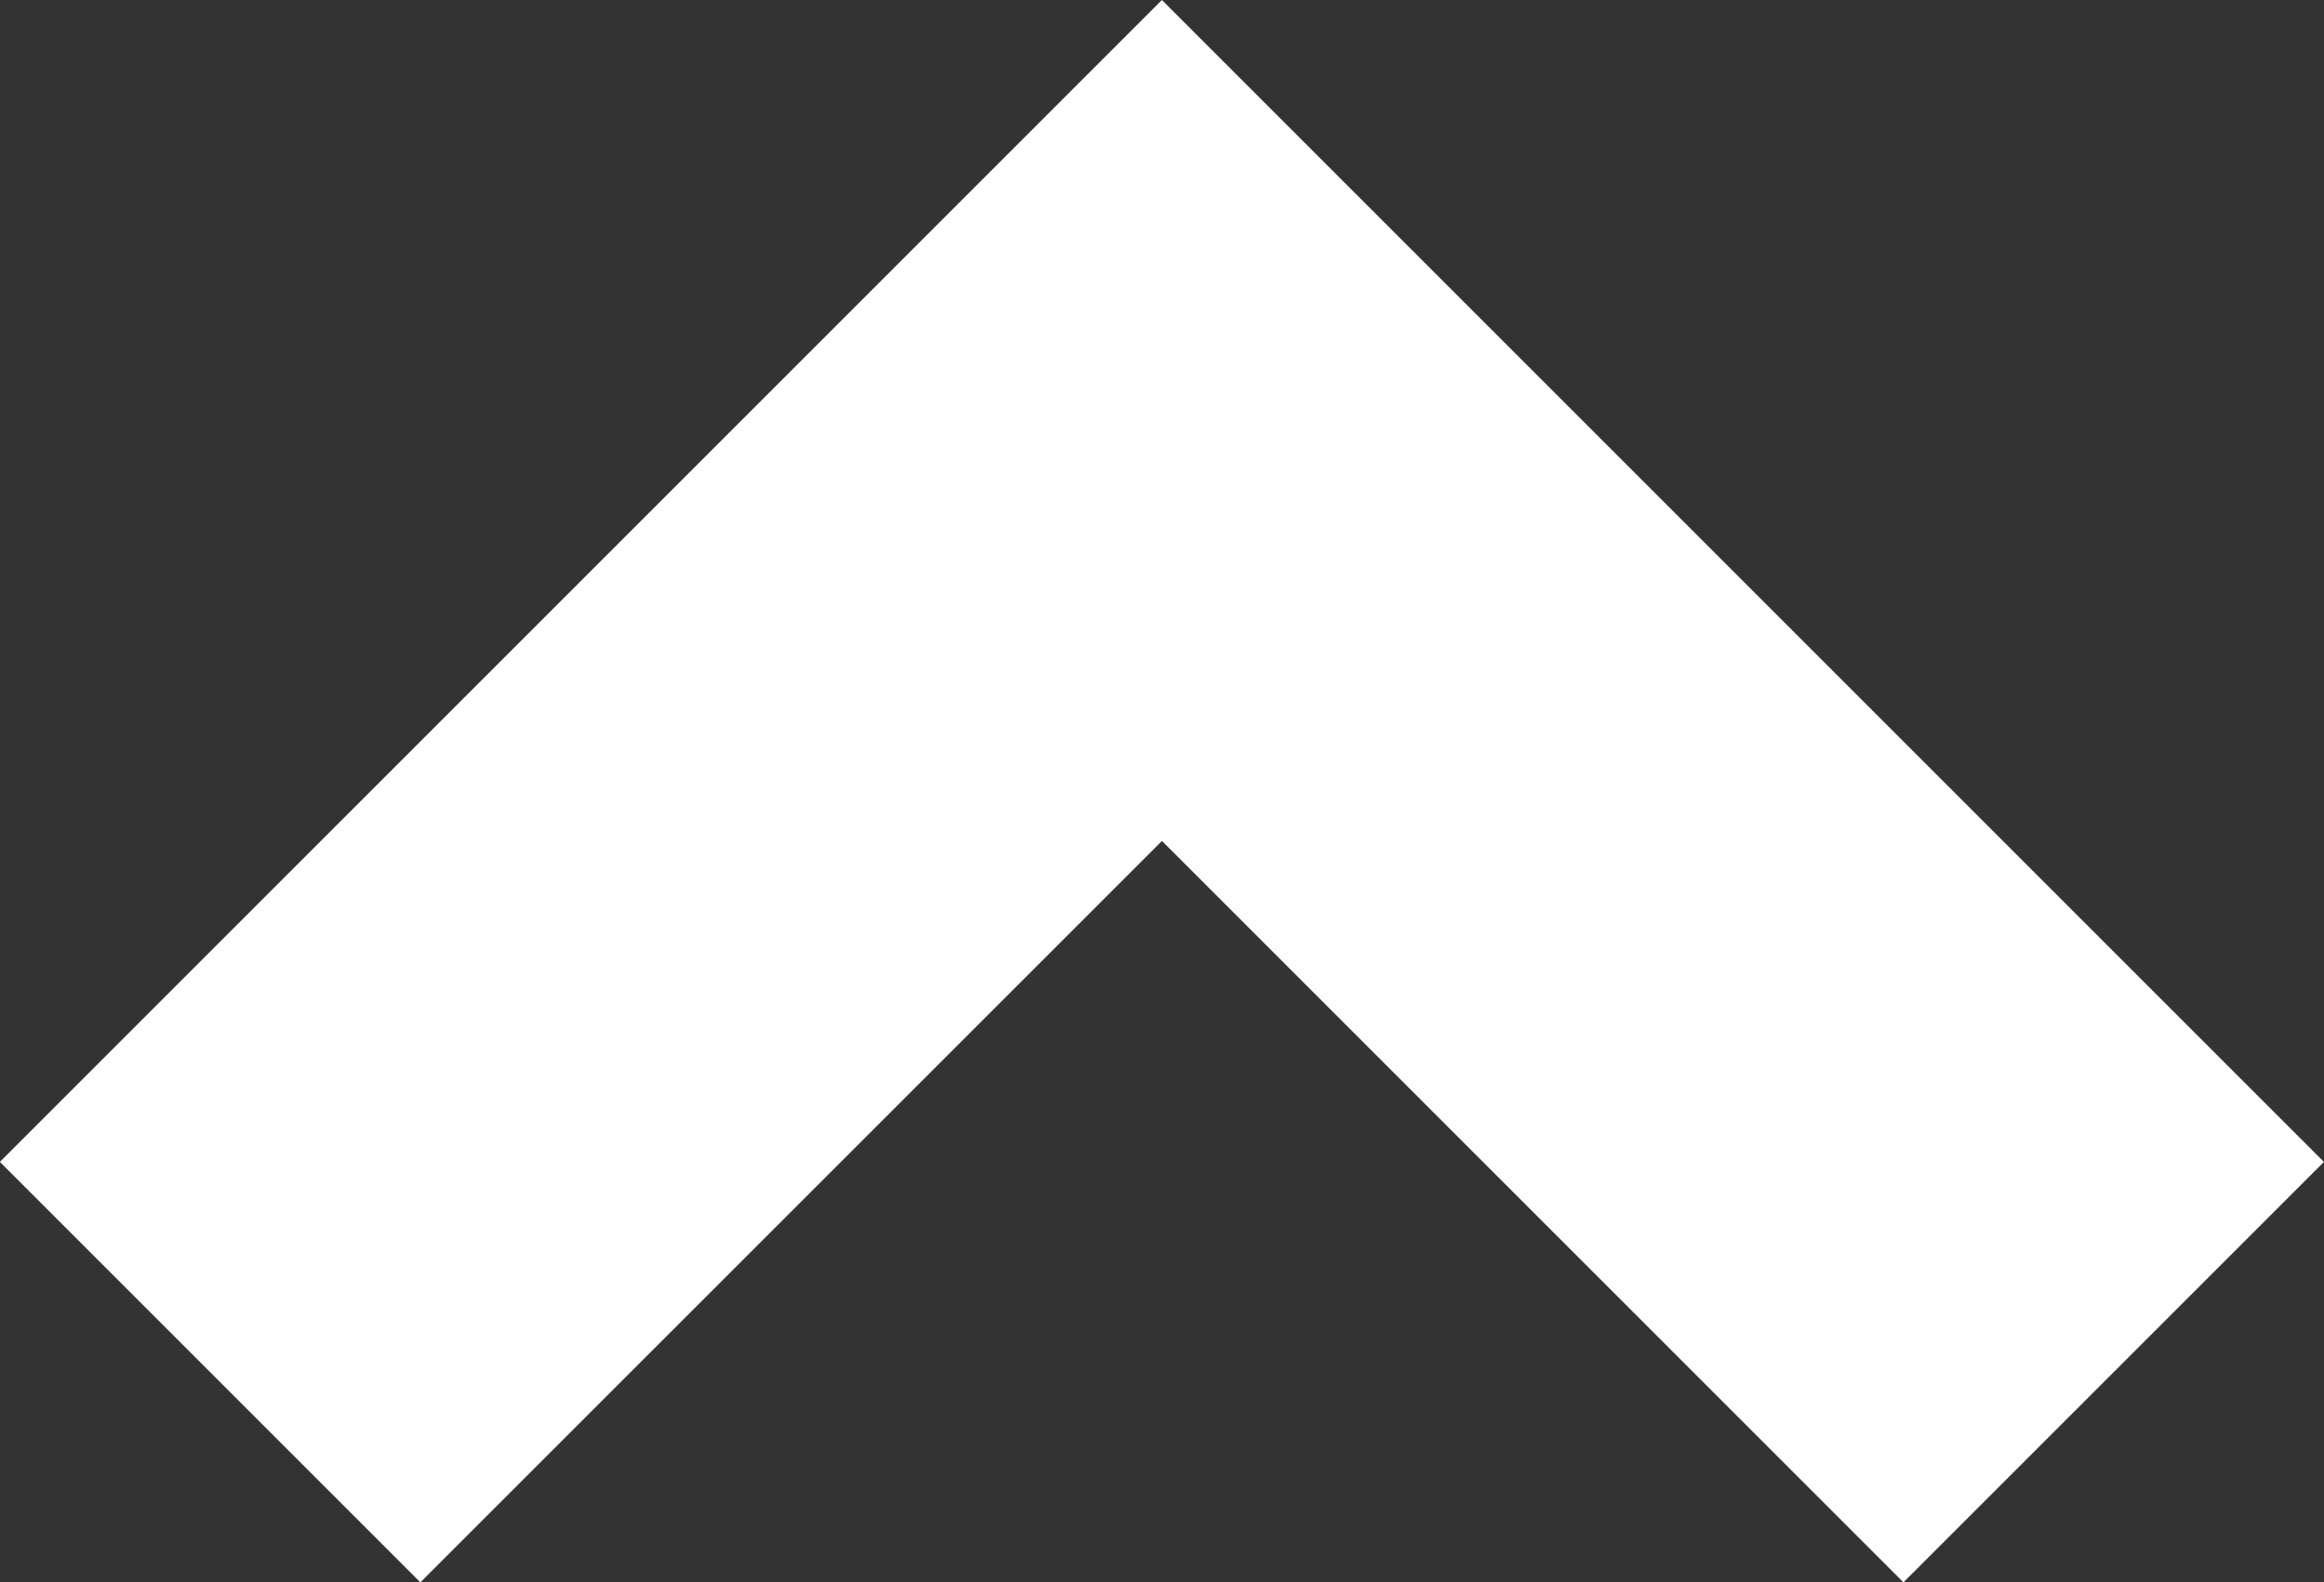 <svg xmlns="http://www.w3.org/2000/svg" width="34.267" height="23.334" viewBox="0 0 34.267 23.334">
	<rect x="0" y="0" width="34.267" height="23.334" fill="#333333" stroke="none"/>
	<style type="text/css">
	.symbol{fill:#ffffff;}
</style>
  <path class="symbol" id="Path_3971" data-name="Path 3971" d="M1321.115,1372.383l10.933,10.933,6.2-6.2-17.134-17.134-17.134,17.134,6.2,6.2Z" transform="translate(-1303.982 -1359.982)"/>
</svg>
